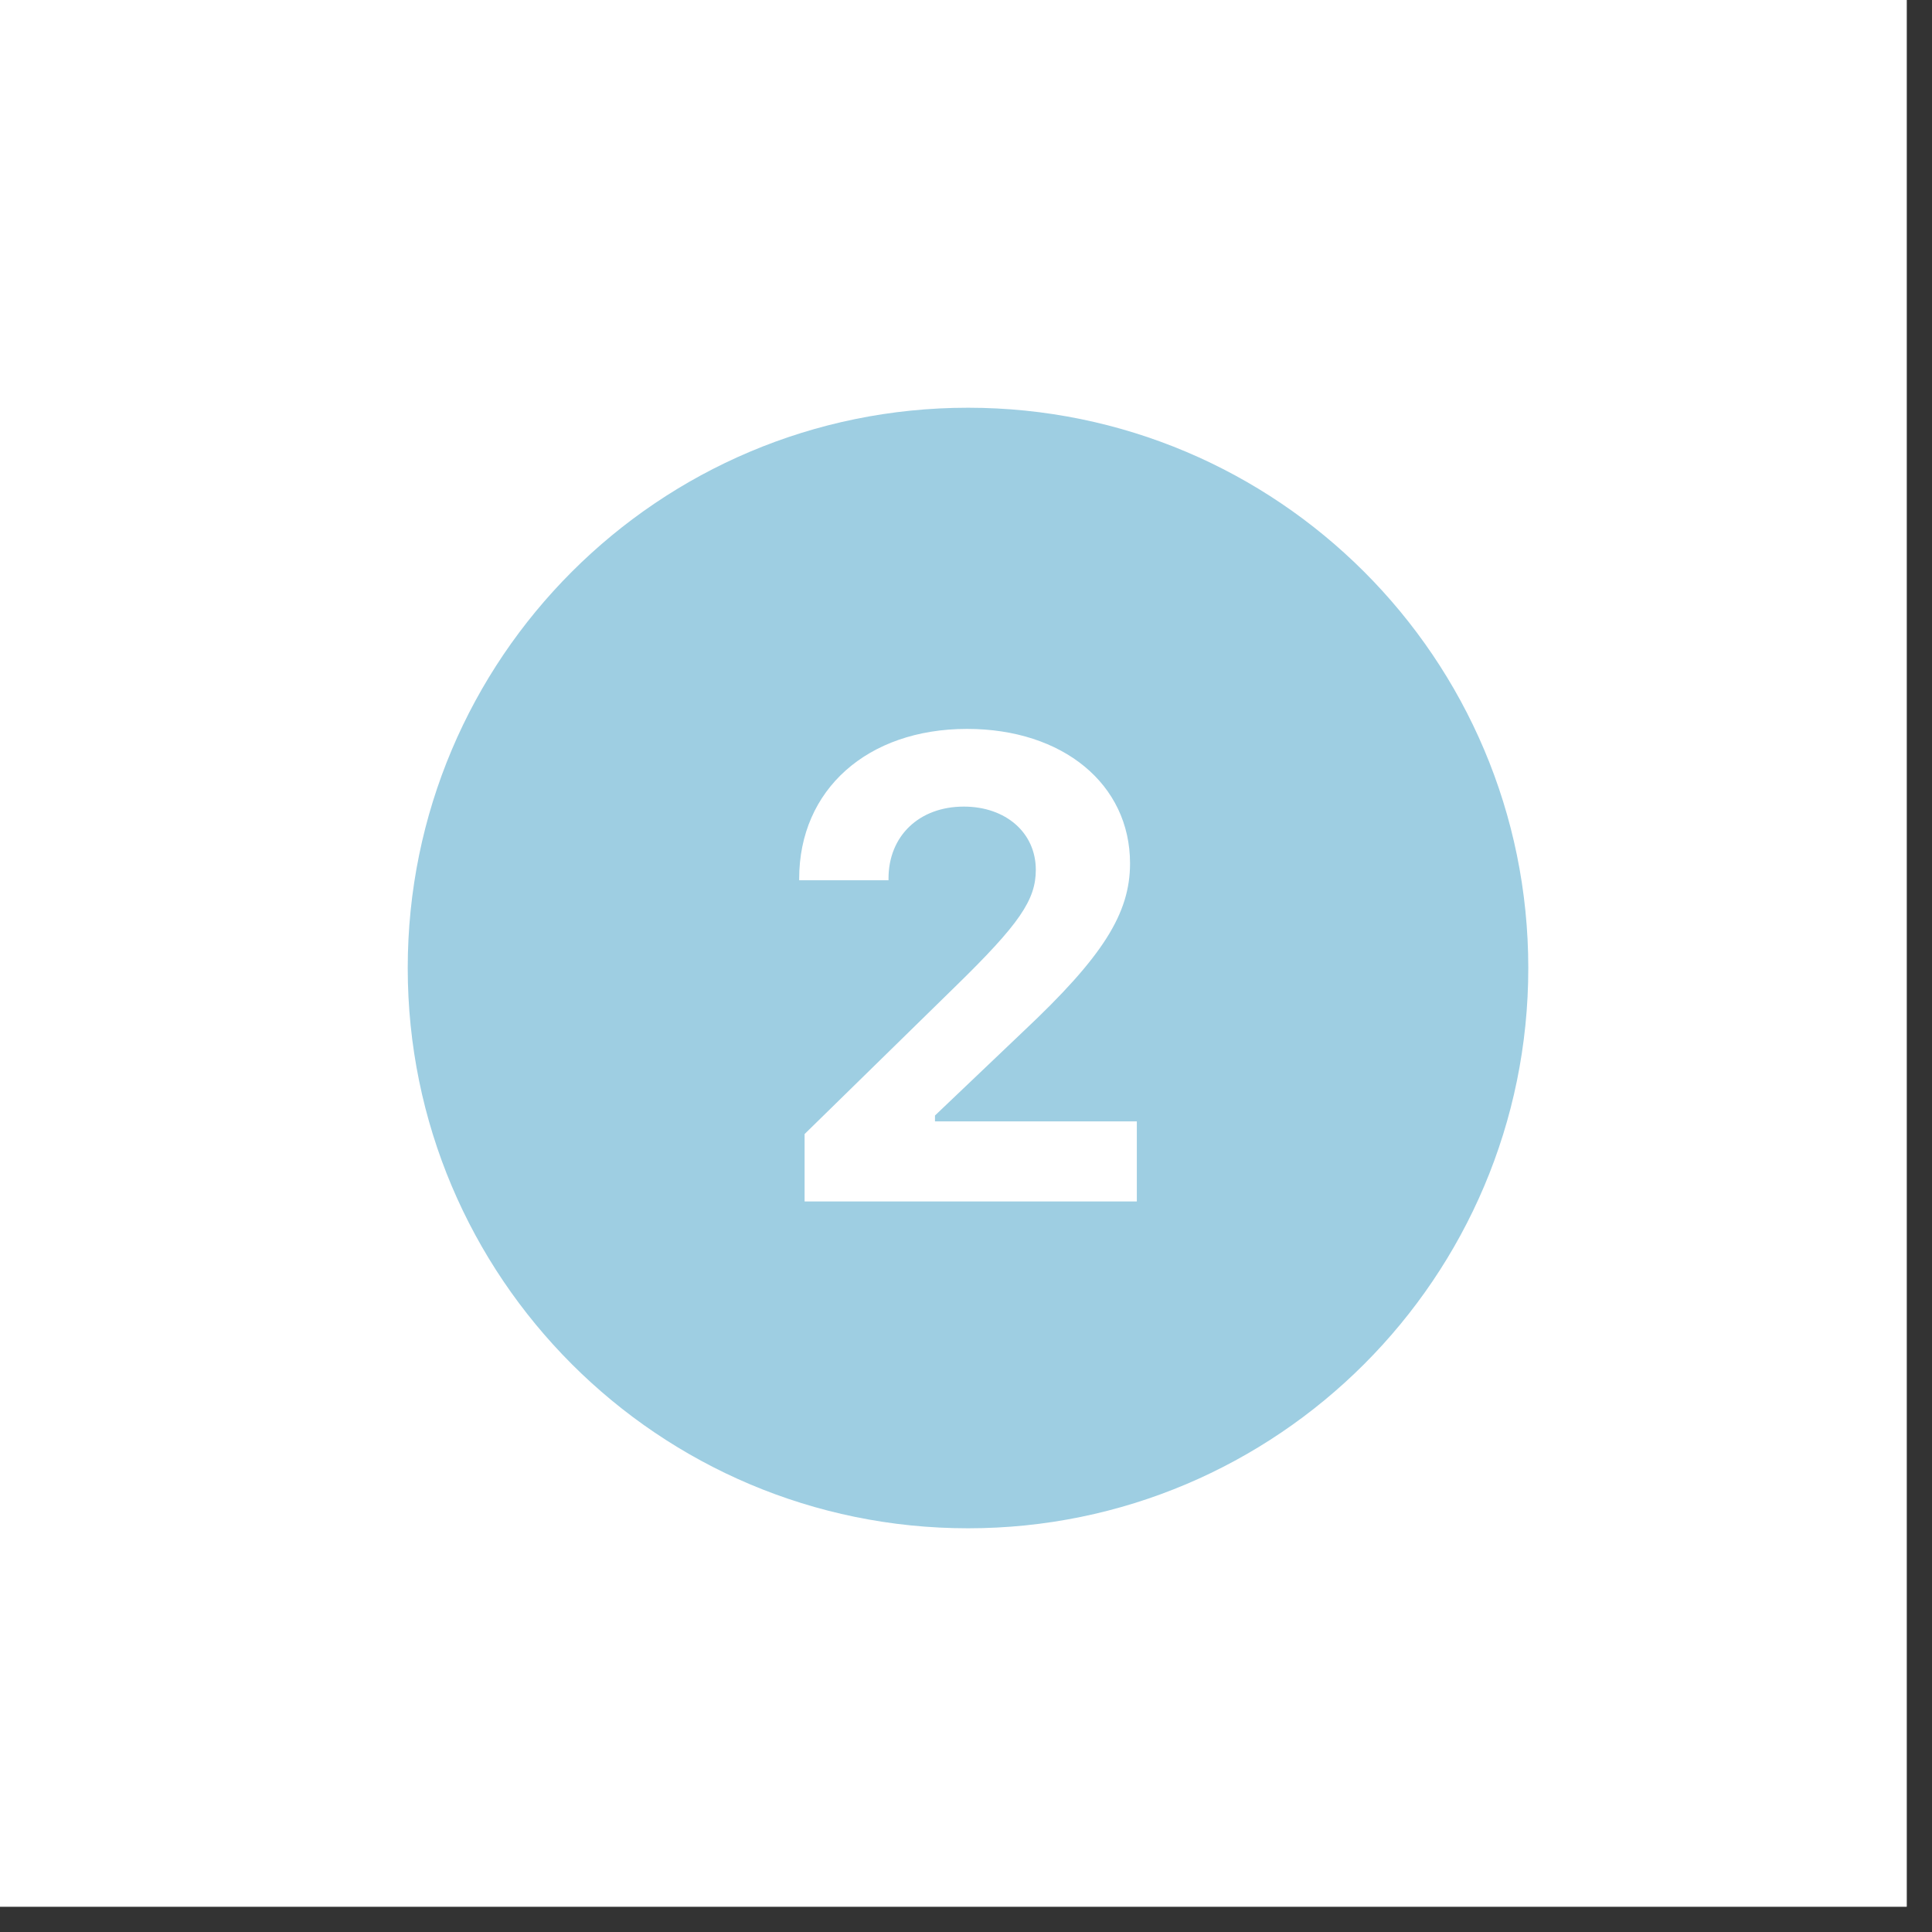 <svg xmlns="http://www.w3.org/2000/svg" xmlns:xlink="http://www.w3.org/1999/xlink" width="50" zoomAndPan="magnify" viewBox="0 0 37.5 37.5" height="50" preserveAspectRatio="xMidYMid meet" version="1.0"><rect x="0" y="0" width="37.5" height="37.5" fill="#333333" stroke="none"/><defs><clipPath id="12ebc7afda"><path d="M 0 0 L 37.008 0 L 37.008 37.008 L 0 37.008 Z M 0 0 " clip-rule="nonzero"/></clipPath><clipPath id="1ca0baebe5"><path d="M 7.914 7.914 L 29.664 7.914 L 29.664 29.664 L 7.914 29.664 Z M 7.914 7.914 " clip-rule="nonzero"/></clipPath></defs><g clip-path="url(#12ebc7afda)"><path fill="#ffffff" d="M 0 0 L 37.5 0 L 37.5 37.5 L 0 37.5 Z M 0 0 " fill-opacity="1" fill-rule="nonzero"/><path fill="#ffffff" d="M 0 0 L 37.5 0 L 37.5 37.5 L 0 37.5 Z M 0 0 " fill-opacity="1" fill-rule="nonzero"/></g><g clip-path="url(#1ca0baebe5)"><path fill="#9ecee2" d="M 18.789 7.914 C 12.781 7.914 7.914 12.781 7.914 18.789 C 7.914 24.793 12.781 29.664 18.789 29.664 C 24.793 29.664 29.664 24.793 29.664 18.789 C 29.664 12.781 24.793 7.914 18.789 7.914 Z M 22.066 23.32 L 15.617 23.32 L 15.617 22.012 L 18.535 19.156 C 19.793 17.93 20.105 17.465 20.105 16.883 C 20.105 16.164 19.523 15.656 18.707 15.656 C 17.84 15.656 17.246 16.227 17.246 17.051 L 17.246 17.086 L 15.512 17.086 L 15.512 17.055 C 15.512 15.328 16.836 14.148 18.77 14.148 C 20.633 14.148 21.934 15.223 21.934 16.758 C 21.934 17.73 21.41 18.566 19.859 20.023 L 18.148 21.652 L 18.148 21.766 L 22.066 21.766 Z M 22.066 23.32 " fill-opacity="1" fill-rule="nonzero"/></g></svg>
